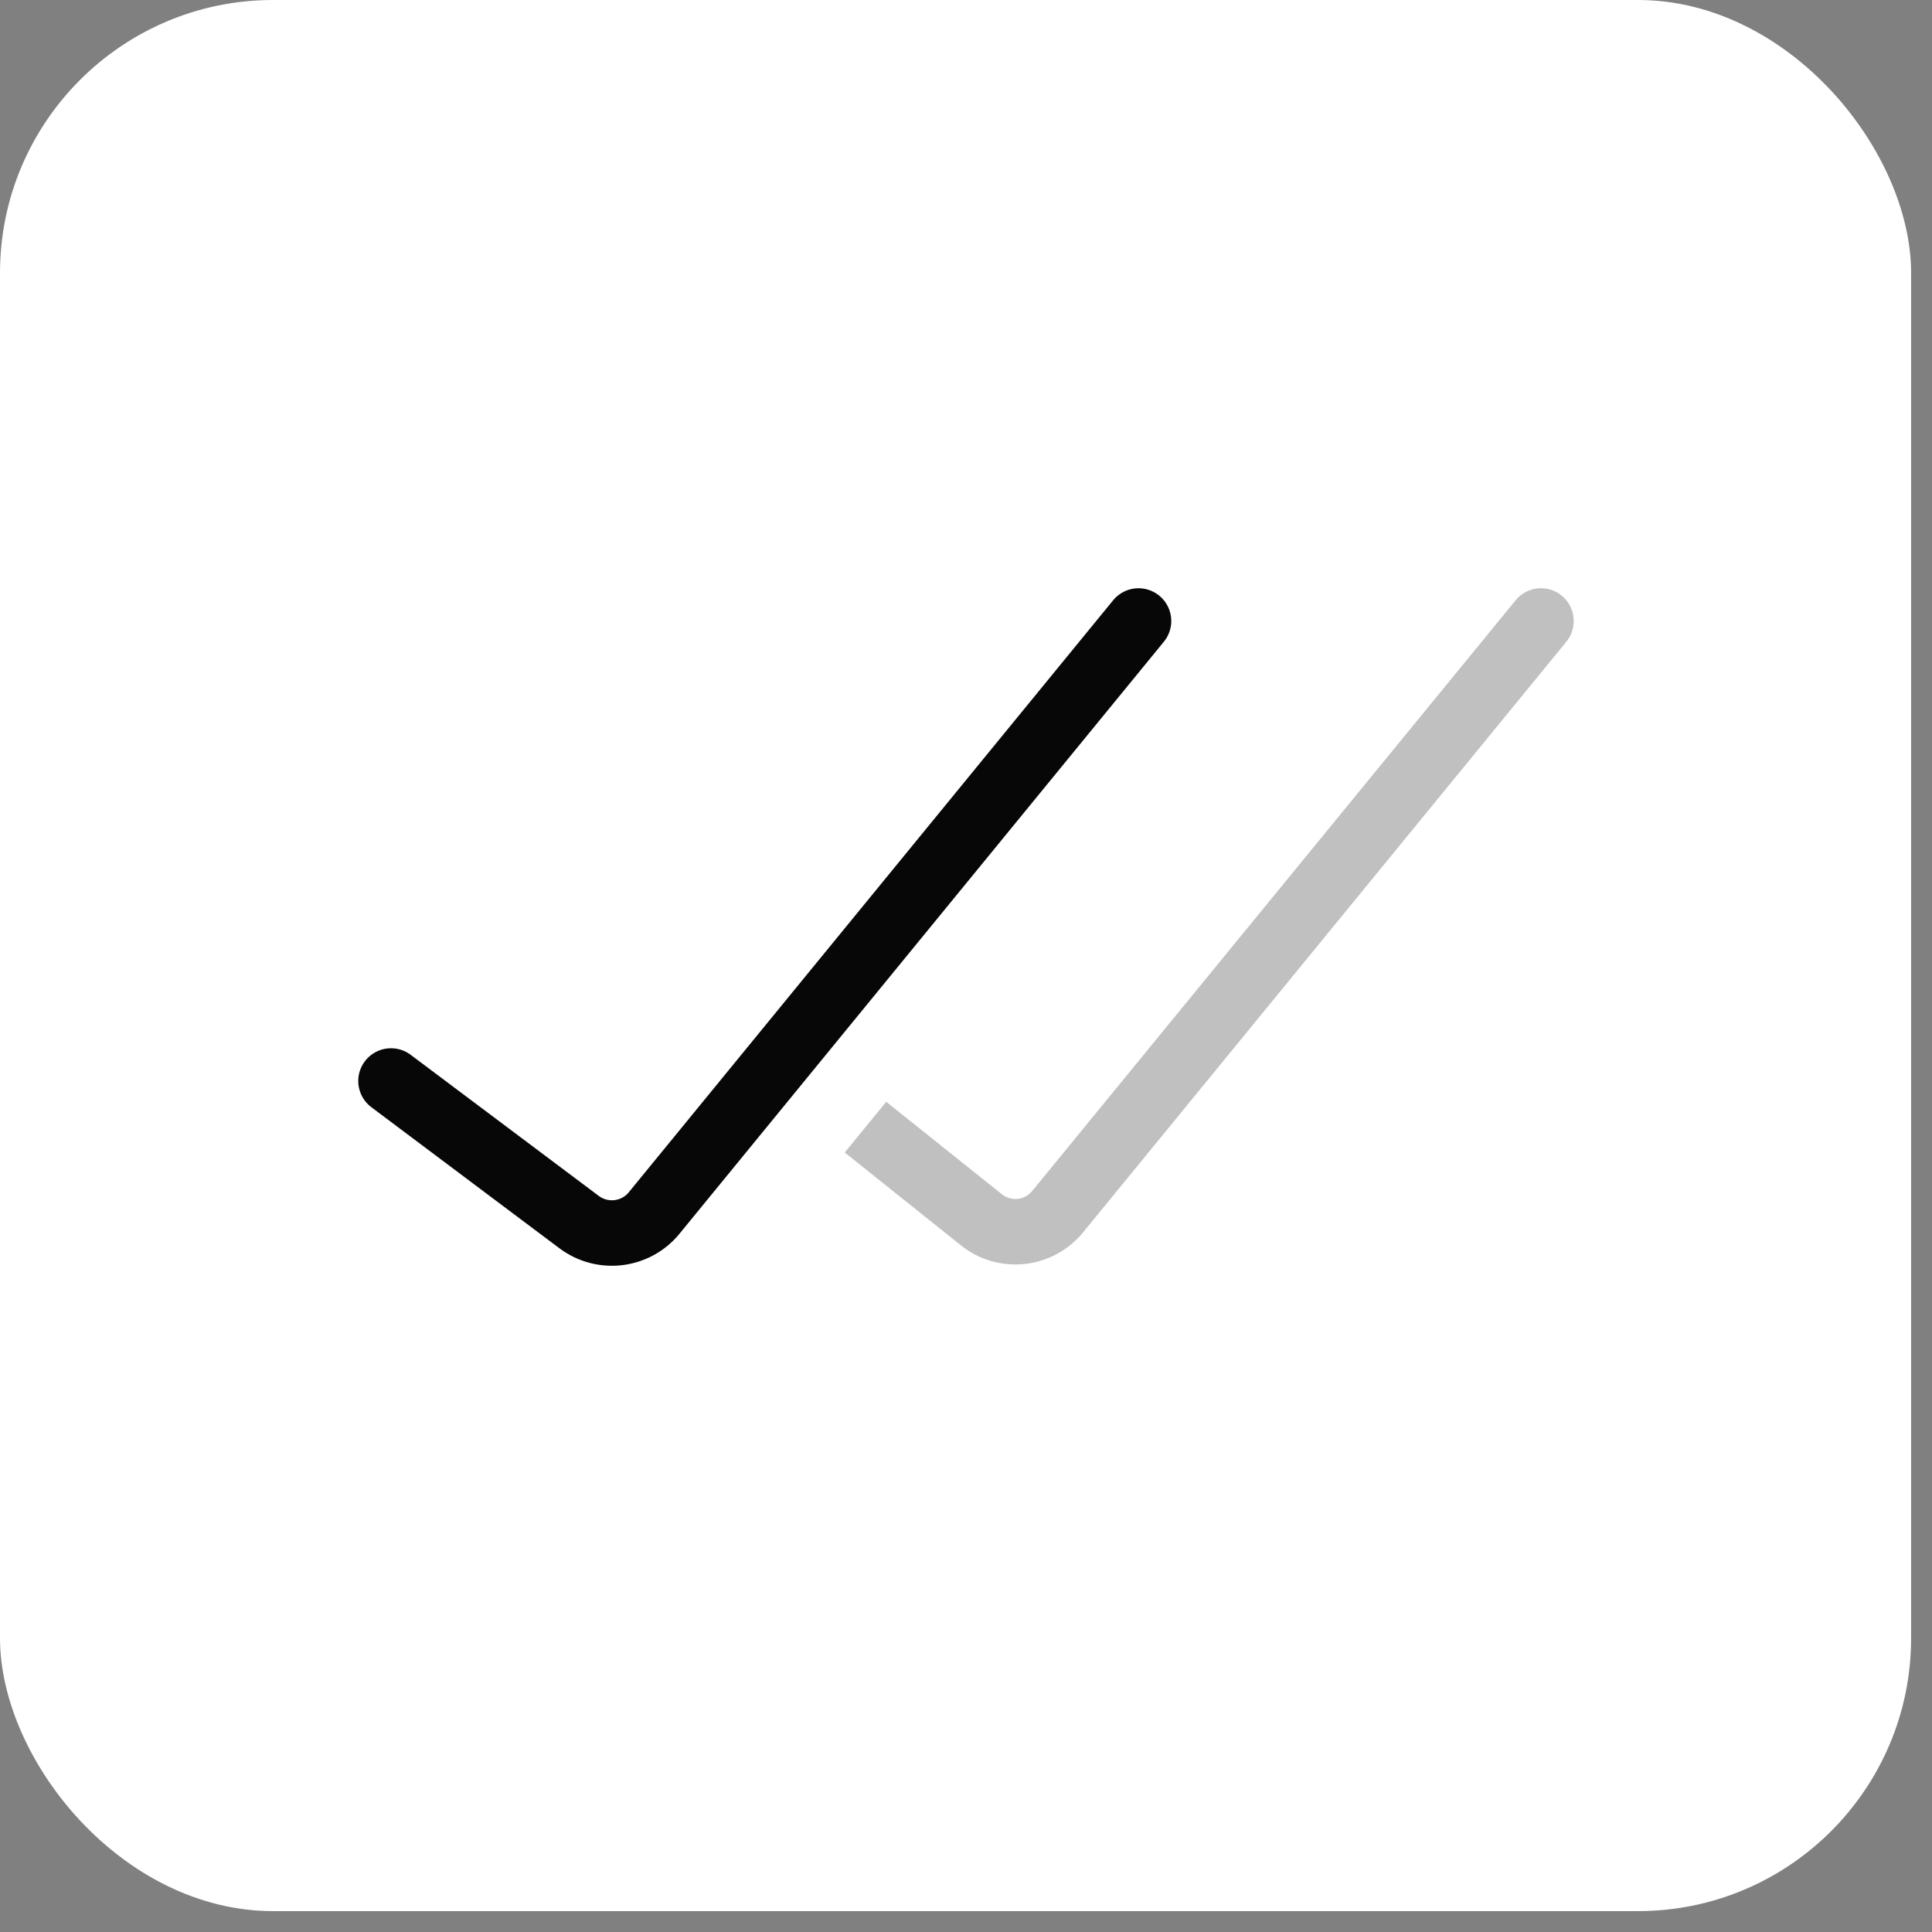 <?xml version="1.0" encoding="UTF-8"?> <svg xmlns="http://www.w3.org/2000/svg" width="21" height="21" viewBox="0 0 21 21" fill="none"><rect x="0" y="0" width="21" height="21" fill="#808080" stroke="none"/><rect width="20.773" height="20.773" rx="2.968" fill="white"></rect><rect width="15" height="15" transform="translate(3 3)" fill="white"></rect><path d="M4.25 11.75L6.295 13.284C6.549 13.474 6.909 13.431 7.11 13.185L12.375 6.75" stroke="#070707" stroke-width="0.712" stroke-linecap="round"></path><path fill-rule="evenodd" clip-rule="evenodd" d="M9.182 12.527L10.444 13.536C10.85 13.861 11.442 13.799 11.772 13.396L17.025 6.976C17.15 6.823 17.127 6.599 16.975 6.474C16.823 6.35 16.598 6.372 16.474 6.525L11.22 12.945C11.138 13.046 10.99 13.062 10.889 12.98L9.633 11.976L9.182 12.527Z" fill="#070707" fill-opacity="0.25"></path></svg> 